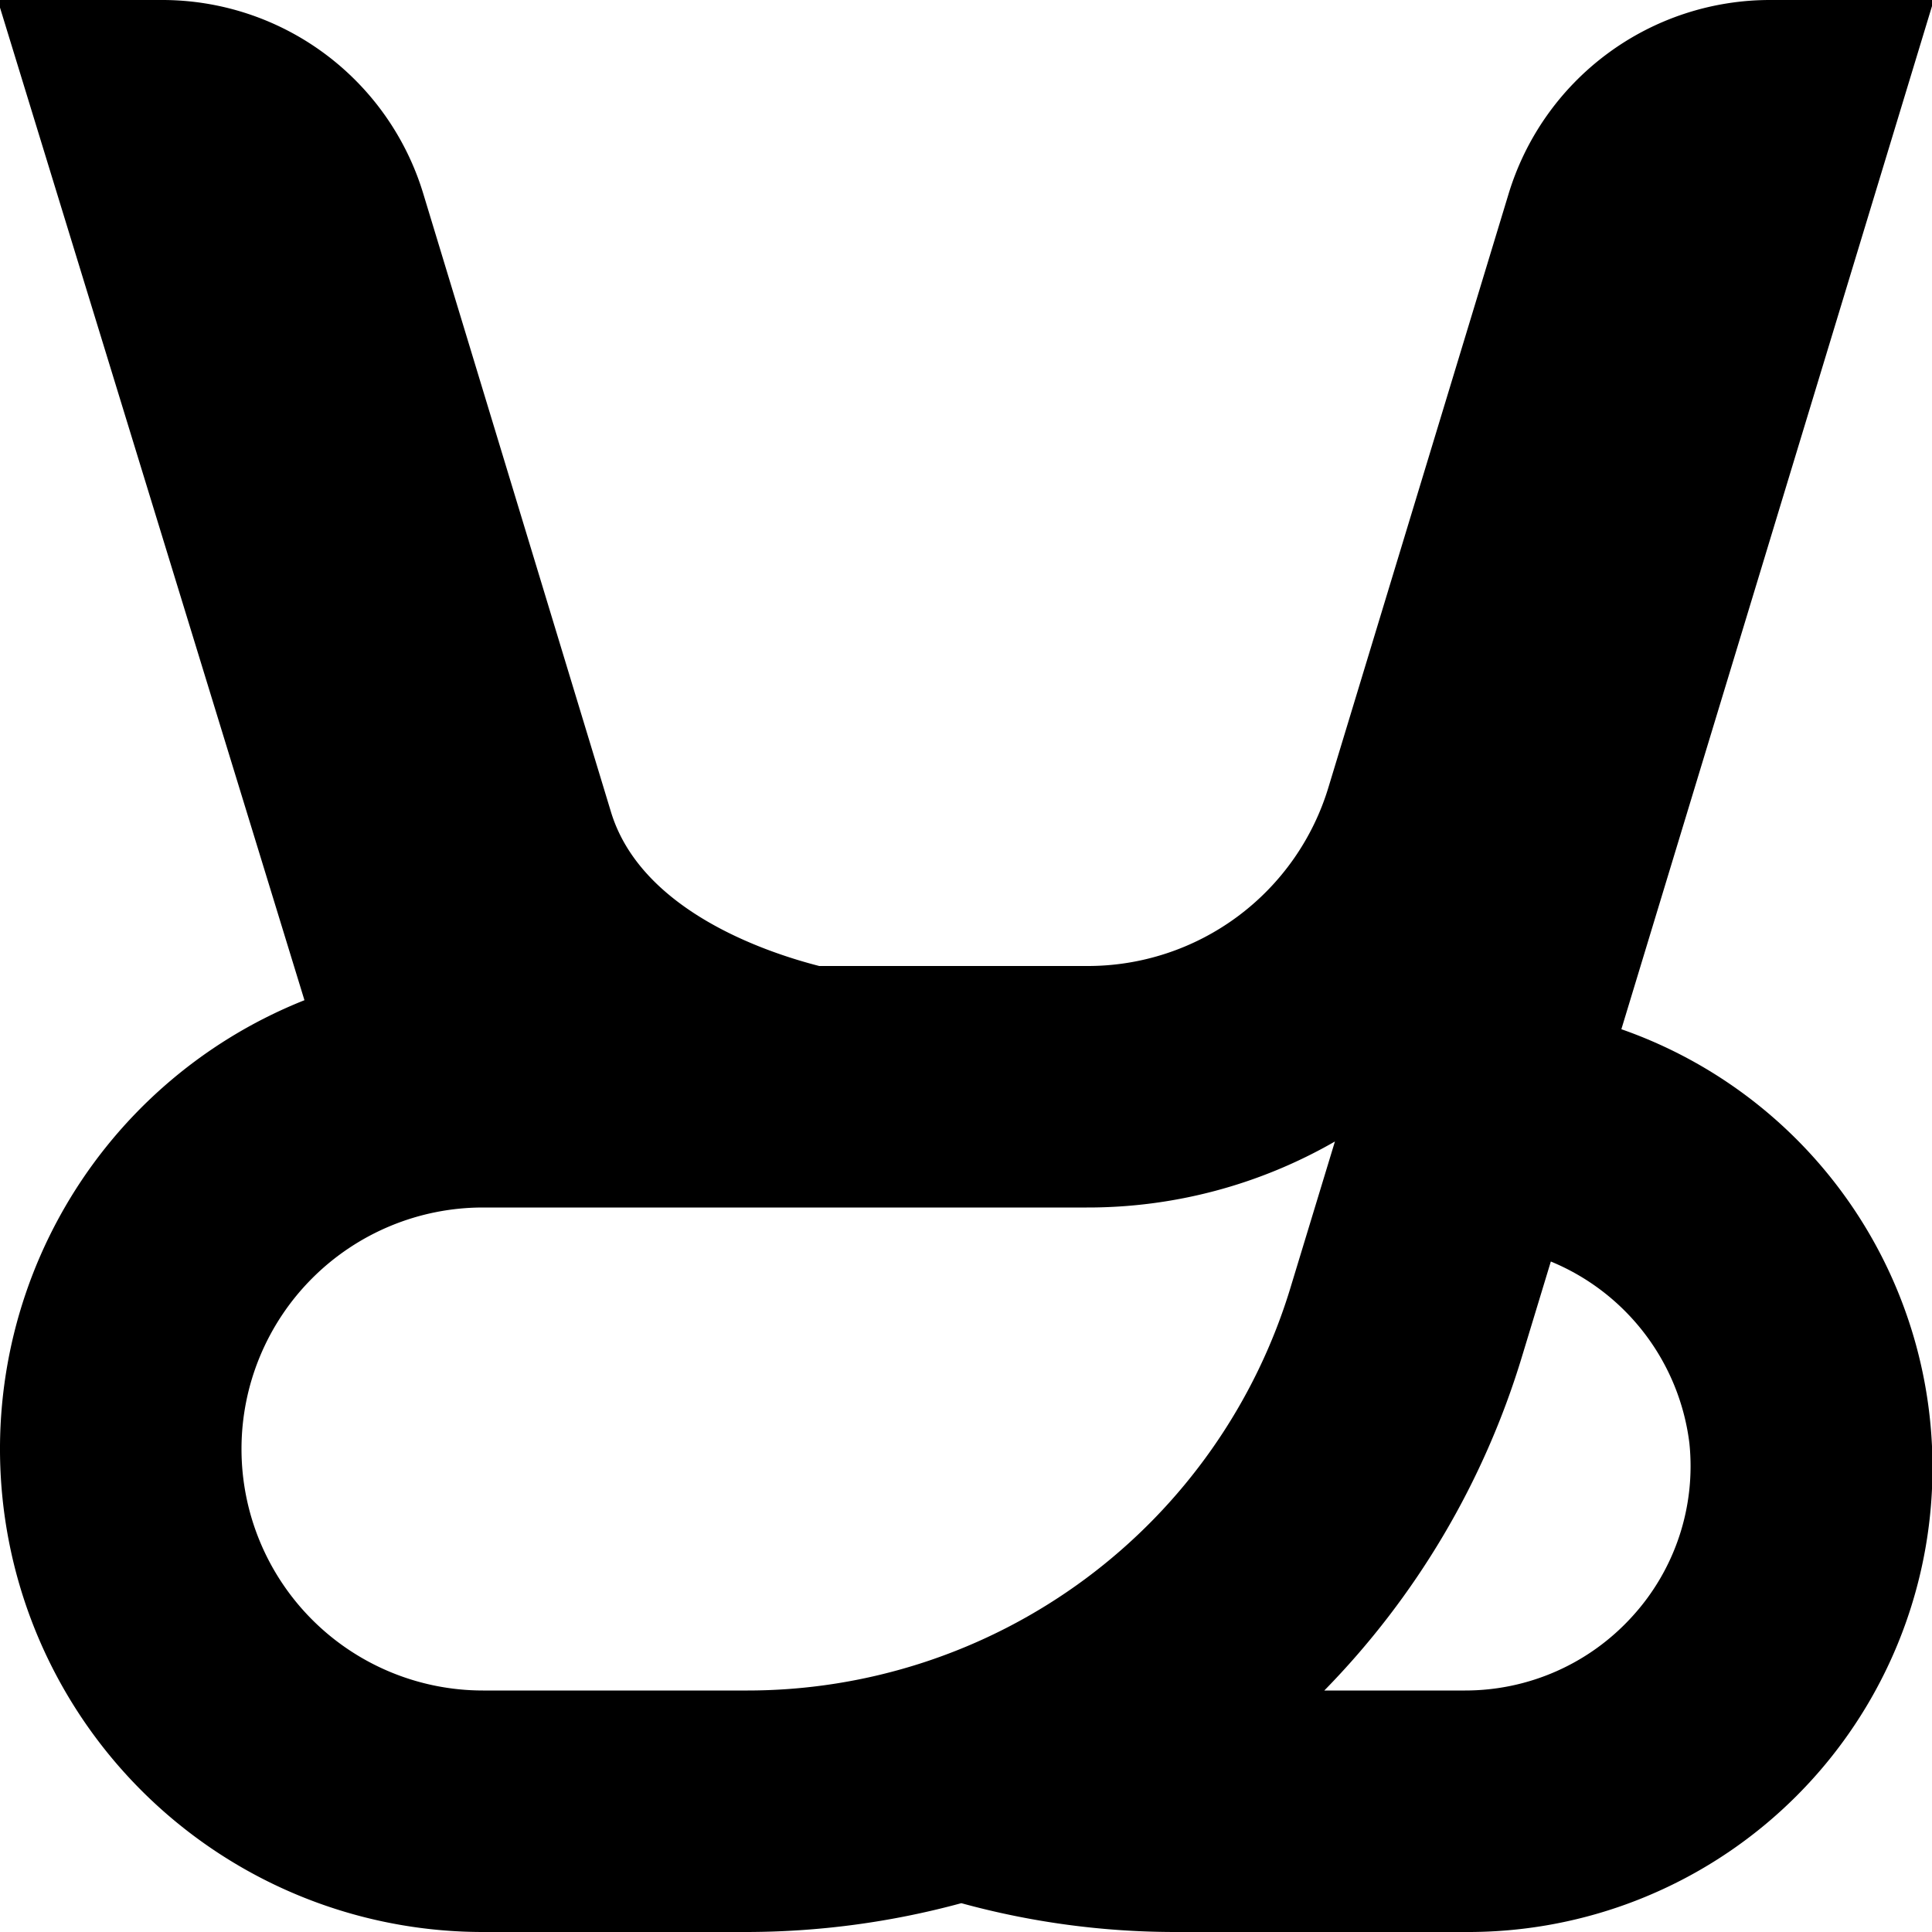<?xml version="1.0" encoding="UTF-8"?>
<svg xmlns="http://www.w3.org/2000/svg" id="Layer_1" data-name="Layer 1" viewBox="0 0 24 24" width="512" height="512"><path d="M20.141,12.786,24.023,0H22a3.394,3.394,0,0,0-3.263,2.419L16.505,9.772A3.123,3.123,0,0,1,13.5,12H10.177c-.665-.17-2.215-.69-2.587-1.913L5.262,2.419A3.389,3.389,0,0,0,2,0H-.029L3.782,12.425A6,6,0,0,0,6,24H9.254a10.218,10.218,0,0,0,2.688-.358A10.052,10.052,0,0,0,14.606,24h3.6a5.769,5.769,0,0,0,1.937-11.214ZM6,21a3,3,0,0,1,0-6h7.5a6.154,6.154,0,0,0,3.083-.82l-.544,1.789A7.052,7.052,0,0,1,9.254,21Zm14.274-.917A2.8,2.8,0,0,1,18.2,21H16.451a10.114,10.114,0,0,0,2.459-4.16l.355-1.169a2.815,2.815,0,0,1,1.721,2.255A2.768,2.768,0,0,1,20.274,20.083Z"/></svg>
